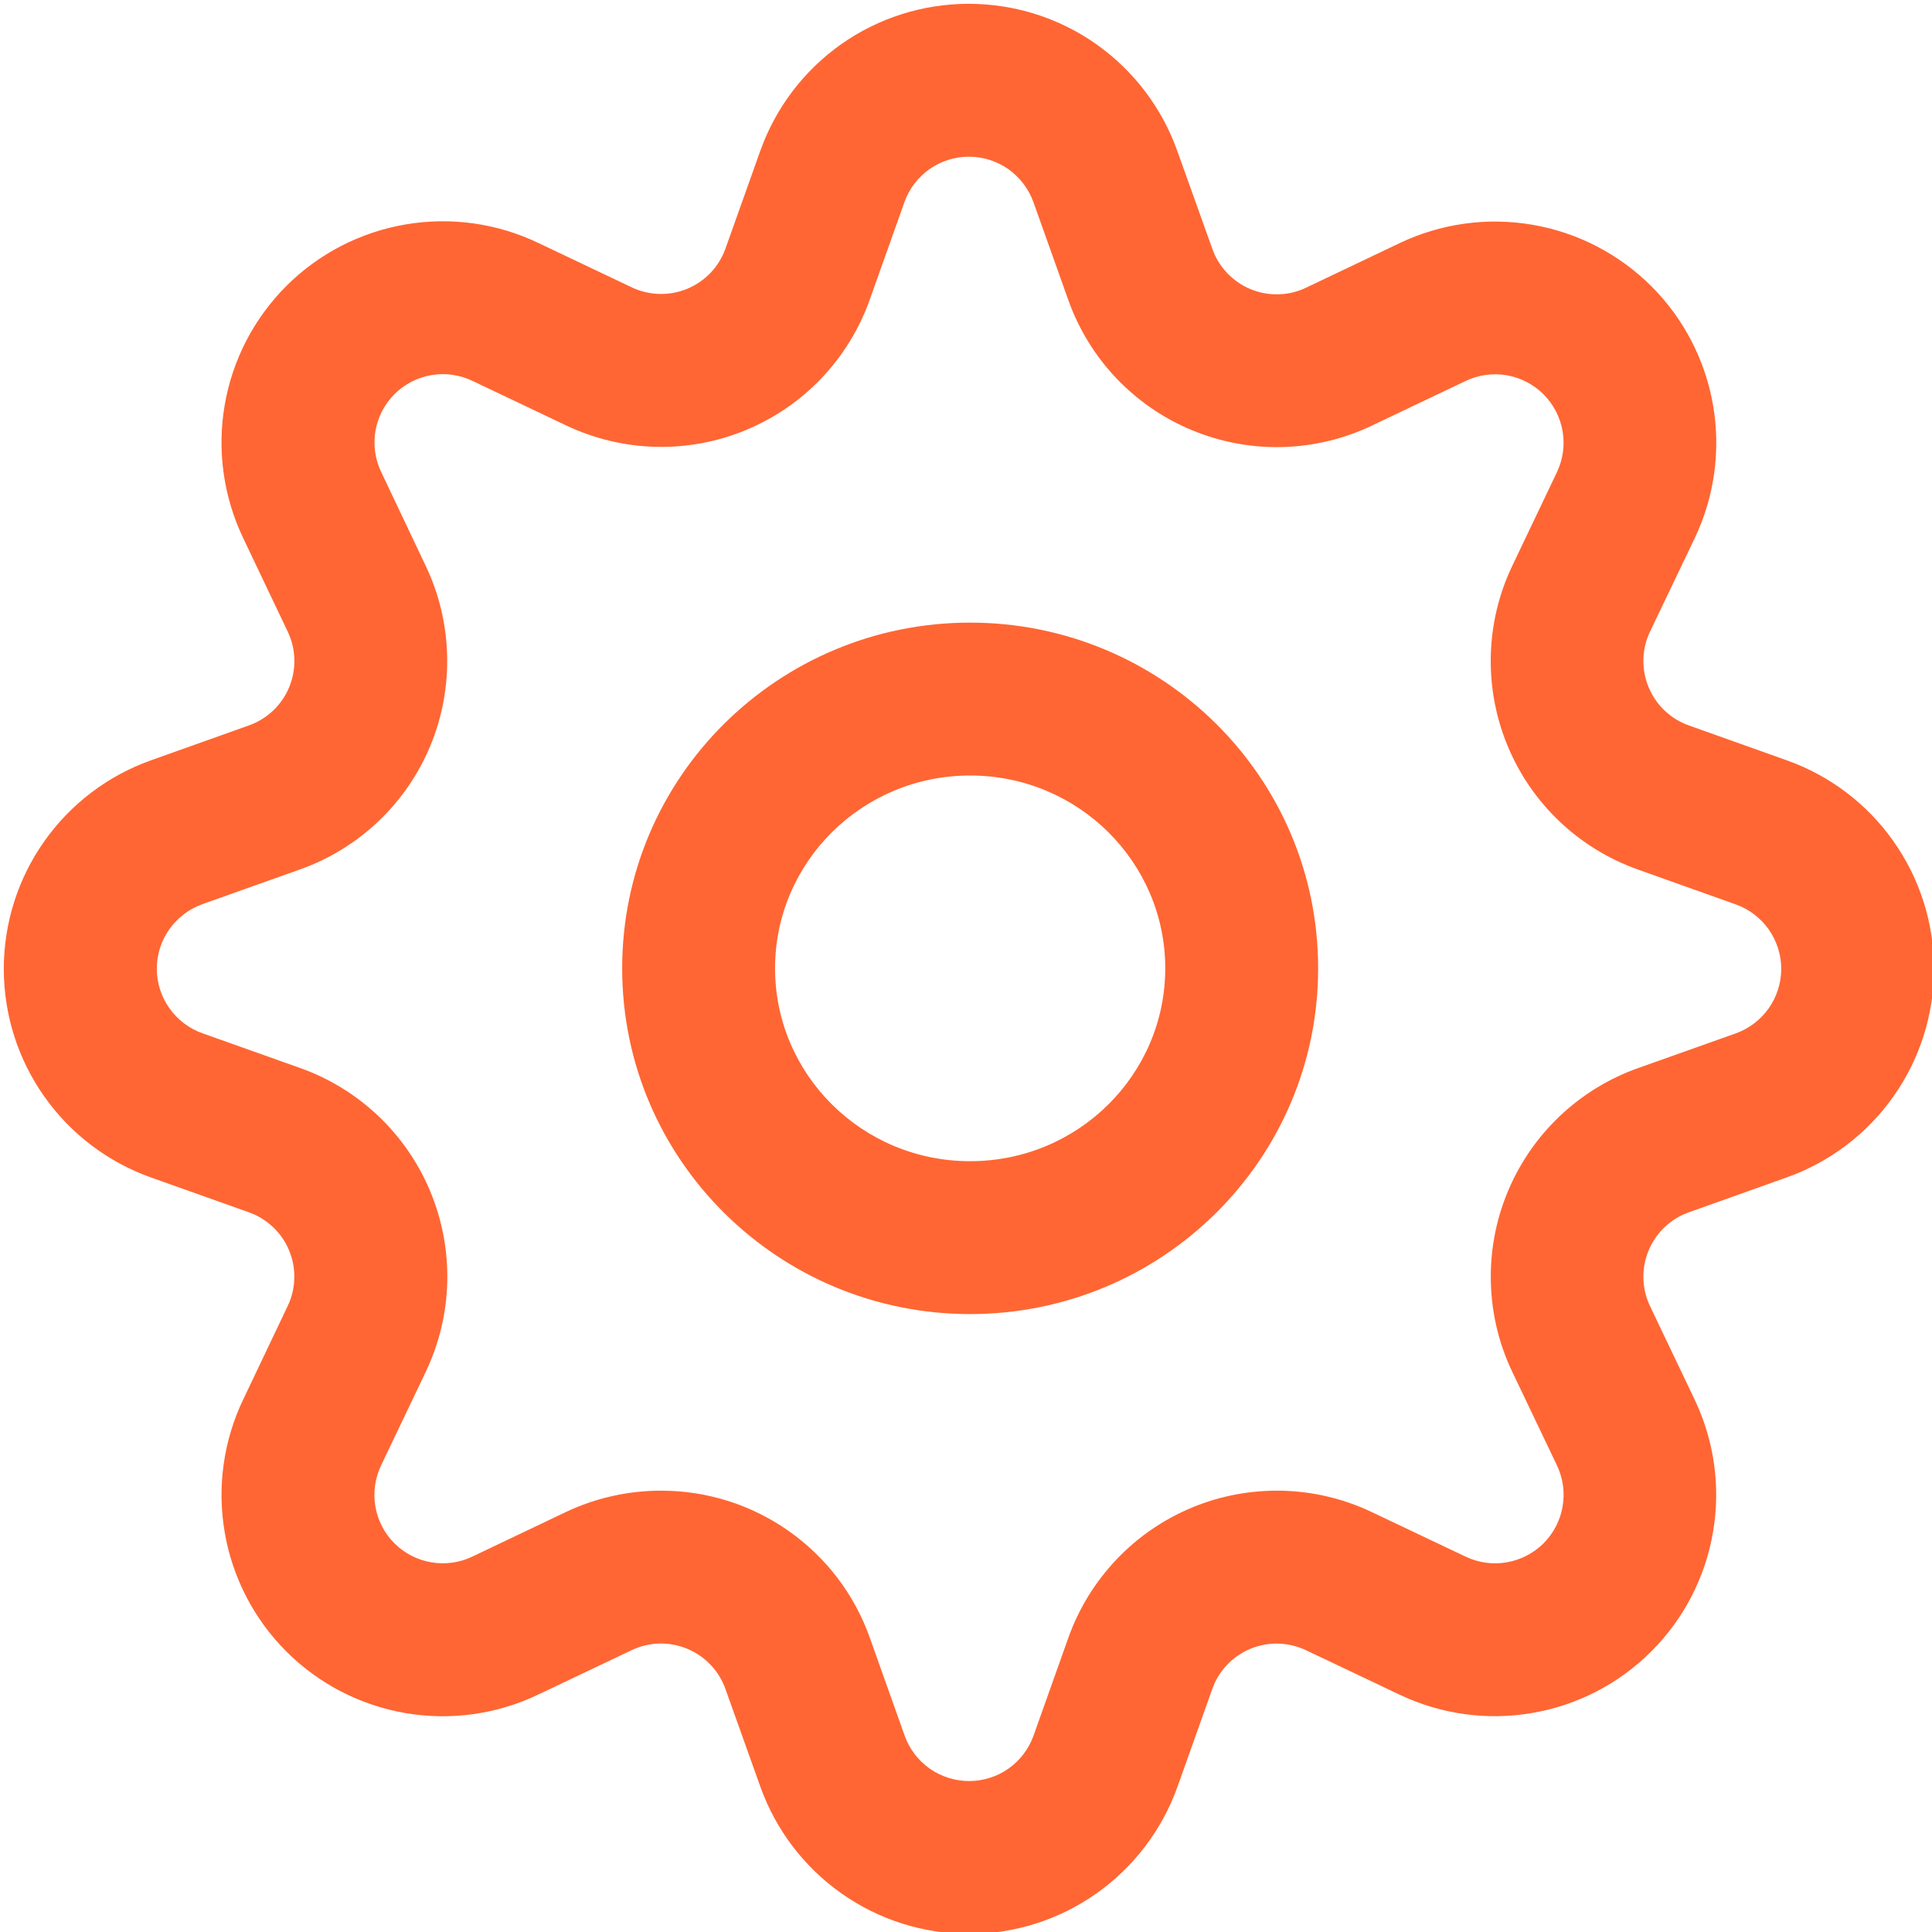 <svg xmlns="http://www.w3.org/2000/svg" width="30" height="30" viewBox="0 0 30 30" fill="none"><g clip-path="url(#clip0_2_37)"><path fill-rule="evenodd" clip-rule="evenodd" d="M13.065 29.4C13.644 29.809 14.336 30.029 15.045 30.03C15.755 30.03 16.447 29.81 17.026 29.401C17.606 28.991 18.045 28.413 18.284 27.745L18.824 26.227C18.873 26.087 18.952 25.959 19.054 25.852C19.156 25.744 19.28 25.659 19.417 25.602C19.554 25.545 19.702 25.518 19.85 25.522C19.998 25.526 20.144 25.561 20.278 25.624L21.731 26.314C22.373 26.62 23.093 26.72 23.793 26.599C24.494 26.479 25.14 26.145 25.642 25.642C26.145 25.14 26.479 24.494 26.599 23.794C26.72 23.094 26.62 22.373 26.314 21.732L25.621 20.28C25.557 20.146 25.522 19.999 25.519 19.851C25.515 19.702 25.543 19.555 25.6 19.417C25.657 19.28 25.742 19.156 25.85 19.054C25.958 18.952 26.086 18.873 26.226 18.824L27.744 18.283C28.413 18.045 28.992 17.606 29.401 17.026C29.811 16.447 30.031 15.754 30.031 15.044C30.031 14.334 29.811 13.642 29.401 13.062C28.992 12.482 28.413 12.043 27.744 11.806L26.226 11.265C26.086 11.216 25.958 11.137 25.85 11.035C25.742 10.933 25.657 10.809 25.6 10.672C25.543 10.535 25.515 10.387 25.519 10.238C25.522 10.09 25.557 9.943 25.621 9.809L26.315 8.358C26.621 7.717 26.721 6.996 26.601 6.296C26.481 5.596 26.147 4.95 25.645 4.447C25.142 3.945 24.497 3.61 23.796 3.49C23.096 3.37 22.376 3.469 21.734 3.775L20.279 4.468C20.145 4.532 19.999 4.567 19.85 4.57C19.701 4.574 19.554 4.546 19.416 4.489C19.279 4.432 19.156 4.346 19.054 4.238C18.951 4.13 18.873 4.002 18.824 3.861L18.281 2.344C18.043 1.675 17.604 1.097 17.024 0.687C16.445 0.278 15.752 0.059 15.043 0.059C14.333 0.059 13.641 0.278 13.061 0.687C12.482 1.097 12.043 1.675 11.805 2.344L11.265 3.86C11.215 4 11.137 4.127 11.035 4.235C10.932 4.342 10.809 4.427 10.672 4.484C10.535 4.54 10.388 4.568 10.24 4.564C10.091 4.561 9.946 4.526 9.812 4.463L8.36 3.773C7.719 3.466 6.999 3.365 6.298 3.485C5.597 3.604 4.95 3.938 4.447 4.44C3.944 4.943 3.609 5.589 3.489 6.29C3.369 6.99 3.469 7.711 3.775 8.353L4.468 9.808C4.532 9.942 4.567 10.089 4.571 10.238C4.575 10.386 4.547 10.534 4.49 10.672C4.433 10.809 4.348 10.933 4.24 11.035C4.131 11.137 4.003 11.216 3.863 11.265L2.345 11.806C1.676 12.044 1.097 12.483 0.688 13.063C0.278 13.643 0.059 14.335 0.059 15.045C0.059 15.755 0.278 16.447 0.688 17.027C1.097 17.607 1.676 18.046 2.345 18.284L3.863 18.824C4.003 18.873 4.131 18.952 4.239 19.054C4.347 19.156 4.432 19.279 4.489 19.416C4.546 19.554 4.574 19.701 4.57 19.849C4.567 19.998 4.532 20.144 4.468 20.278L3.777 21.73C3.47 22.371 3.369 23.091 3.489 23.792C3.608 24.492 3.942 25.139 4.444 25.642C4.946 26.145 5.592 26.479 6.292 26.6C6.992 26.721 7.713 26.621 8.354 26.315L9.808 25.624C9.942 25.56 10.088 25.525 10.237 25.521C10.386 25.517 10.533 25.545 10.671 25.602C10.808 25.659 10.932 25.744 11.034 25.852C11.137 25.959 11.216 26.088 11.265 26.228L11.807 27.745C12.046 28.413 12.485 28.991 13.065 29.4ZM12.251 23.776C11.671 23.366 10.979 23.147 10.269 23.147C9.758 23.146 9.252 23.259 8.79 23.477L7.334 24.171C7.135 24.266 6.912 24.297 6.695 24.259C6.478 24.222 6.278 24.118 6.122 23.962C5.967 23.806 5.864 23.605 5.828 23.388C5.792 23.171 5.824 22.948 5.92 22.75L6.613 21.298C6.819 20.863 6.933 20.391 6.945 19.91C6.957 19.429 6.868 18.951 6.684 18.507C6.5 18.063 6.225 17.662 5.877 17.331C5.528 17 5.114 16.745 4.661 16.584L3.142 16.044C2.936 15.971 2.757 15.835 2.63 15.655C2.503 15.476 2.435 15.262 2.435 15.042C2.435 14.823 2.503 14.608 2.63 14.429C2.757 14.25 2.936 14.114 3.142 14.04L4.66 13.5C5.113 13.339 5.527 13.085 5.875 12.754C6.224 12.423 6.499 12.023 6.683 11.579C6.867 11.135 6.955 10.658 6.943 10.177C6.931 9.697 6.819 9.224 6.612 8.79L5.92 7.331C5.824 7.132 5.793 6.909 5.83 6.692C5.867 6.475 5.971 6.275 6.127 6.119C6.283 5.964 6.484 5.861 6.701 5.824C6.918 5.788 7.141 5.82 7.34 5.916L8.793 6.607C9.227 6.813 9.7 6.926 10.18 6.938C10.66 6.951 11.138 6.862 11.582 6.678C12.026 6.494 12.426 6.22 12.757 5.872C13.088 5.523 13.343 5.11 13.504 4.657L14.044 3.139C14.117 2.933 14.253 2.754 14.432 2.627C14.612 2.501 14.826 2.433 15.045 2.433C15.265 2.433 15.479 2.501 15.658 2.627C15.837 2.754 15.973 2.933 16.047 3.139L16.588 4.657C16.749 5.11 17.003 5.525 17.334 5.873C17.666 6.222 18.066 6.497 18.511 6.681C18.955 6.865 19.433 6.954 19.914 6.942C20.395 6.929 20.868 6.816 21.302 6.609L22.758 5.916C22.956 5.821 23.179 5.79 23.396 5.827C23.613 5.864 23.812 5.968 23.968 6.123C24.123 6.279 24.227 6.479 24.264 6.696C24.301 6.912 24.27 7.135 24.175 7.334L23.481 8.789C23.274 9.223 23.161 9.696 23.149 10.177C23.137 10.657 23.225 11.135 23.409 11.579C23.593 12.024 23.868 12.425 24.217 12.756C24.566 13.087 24.98 13.341 25.433 13.502L26.951 14.043C27.158 14.116 27.337 14.252 27.464 14.431C27.59 14.611 27.659 14.825 27.659 15.044C27.659 15.264 27.59 15.478 27.464 15.658C27.337 15.837 27.158 15.973 26.951 16.047L25.434 16.586C24.981 16.747 24.566 17.002 24.218 17.333C23.869 17.665 23.594 18.065 23.41 18.51C23.226 18.954 23.137 19.432 23.15 19.913C23.162 20.394 23.275 20.867 23.482 21.301L24.176 22.754C24.271 22.953 24.302 23.176 24.264 23.393C24.227 23.609 24.123 23.809 23.968 23.965C23.812 24.12 23.612 24.223 23.395 24.26C23.178 24.297 22.955 24.266 22.757 24.171L21.302 23.48C20.868 23.273 20.395 23.16 19.915 23.148C19.434 23.136 18.956 23.224 18.512 23.408C18.068 23.592 17.667 23.867 17.336 24.216C17.005 24.565 16.75 24.979 16.589 25.432L16.049 26.95C15.976 27.156 15.84 27.335 15.661 27.462C15.482 27.588 15.268 27.656 15.048 27.656C14.829 27.656 14.615 27.588 14.435 27.462C14.256 27.335 14.12 27.156 14.047 26.95L13.507 25.432C13.27 24.763 12.831 24.185 12.251 23.776ZM15.064 9.668C12.089 9.668 9.661 12.062 9.661 15.036C9.661 18.011 12.089 20.405 15.064 20.405C18.039 20.405 20.468 18.011 20.468 15.036C20.468 12.062 18.039 9.668 15.064 9.668ZM12.035 15.036C12.035 13.392 13.382 12.042 15.064 12.042C16.747 12.042 18.094 13.392 18.094 15.036C18.094 16.681 16.747 18.031 15.064 18.031C13.382 18.031 12.035 16.681 12.035 15.036Z" fill="#FF6633"></path></g><defs><clipPath id="clip0_2_37"><rect width="30" height="30" fill="white"></rect></clipPath></defs></svg>